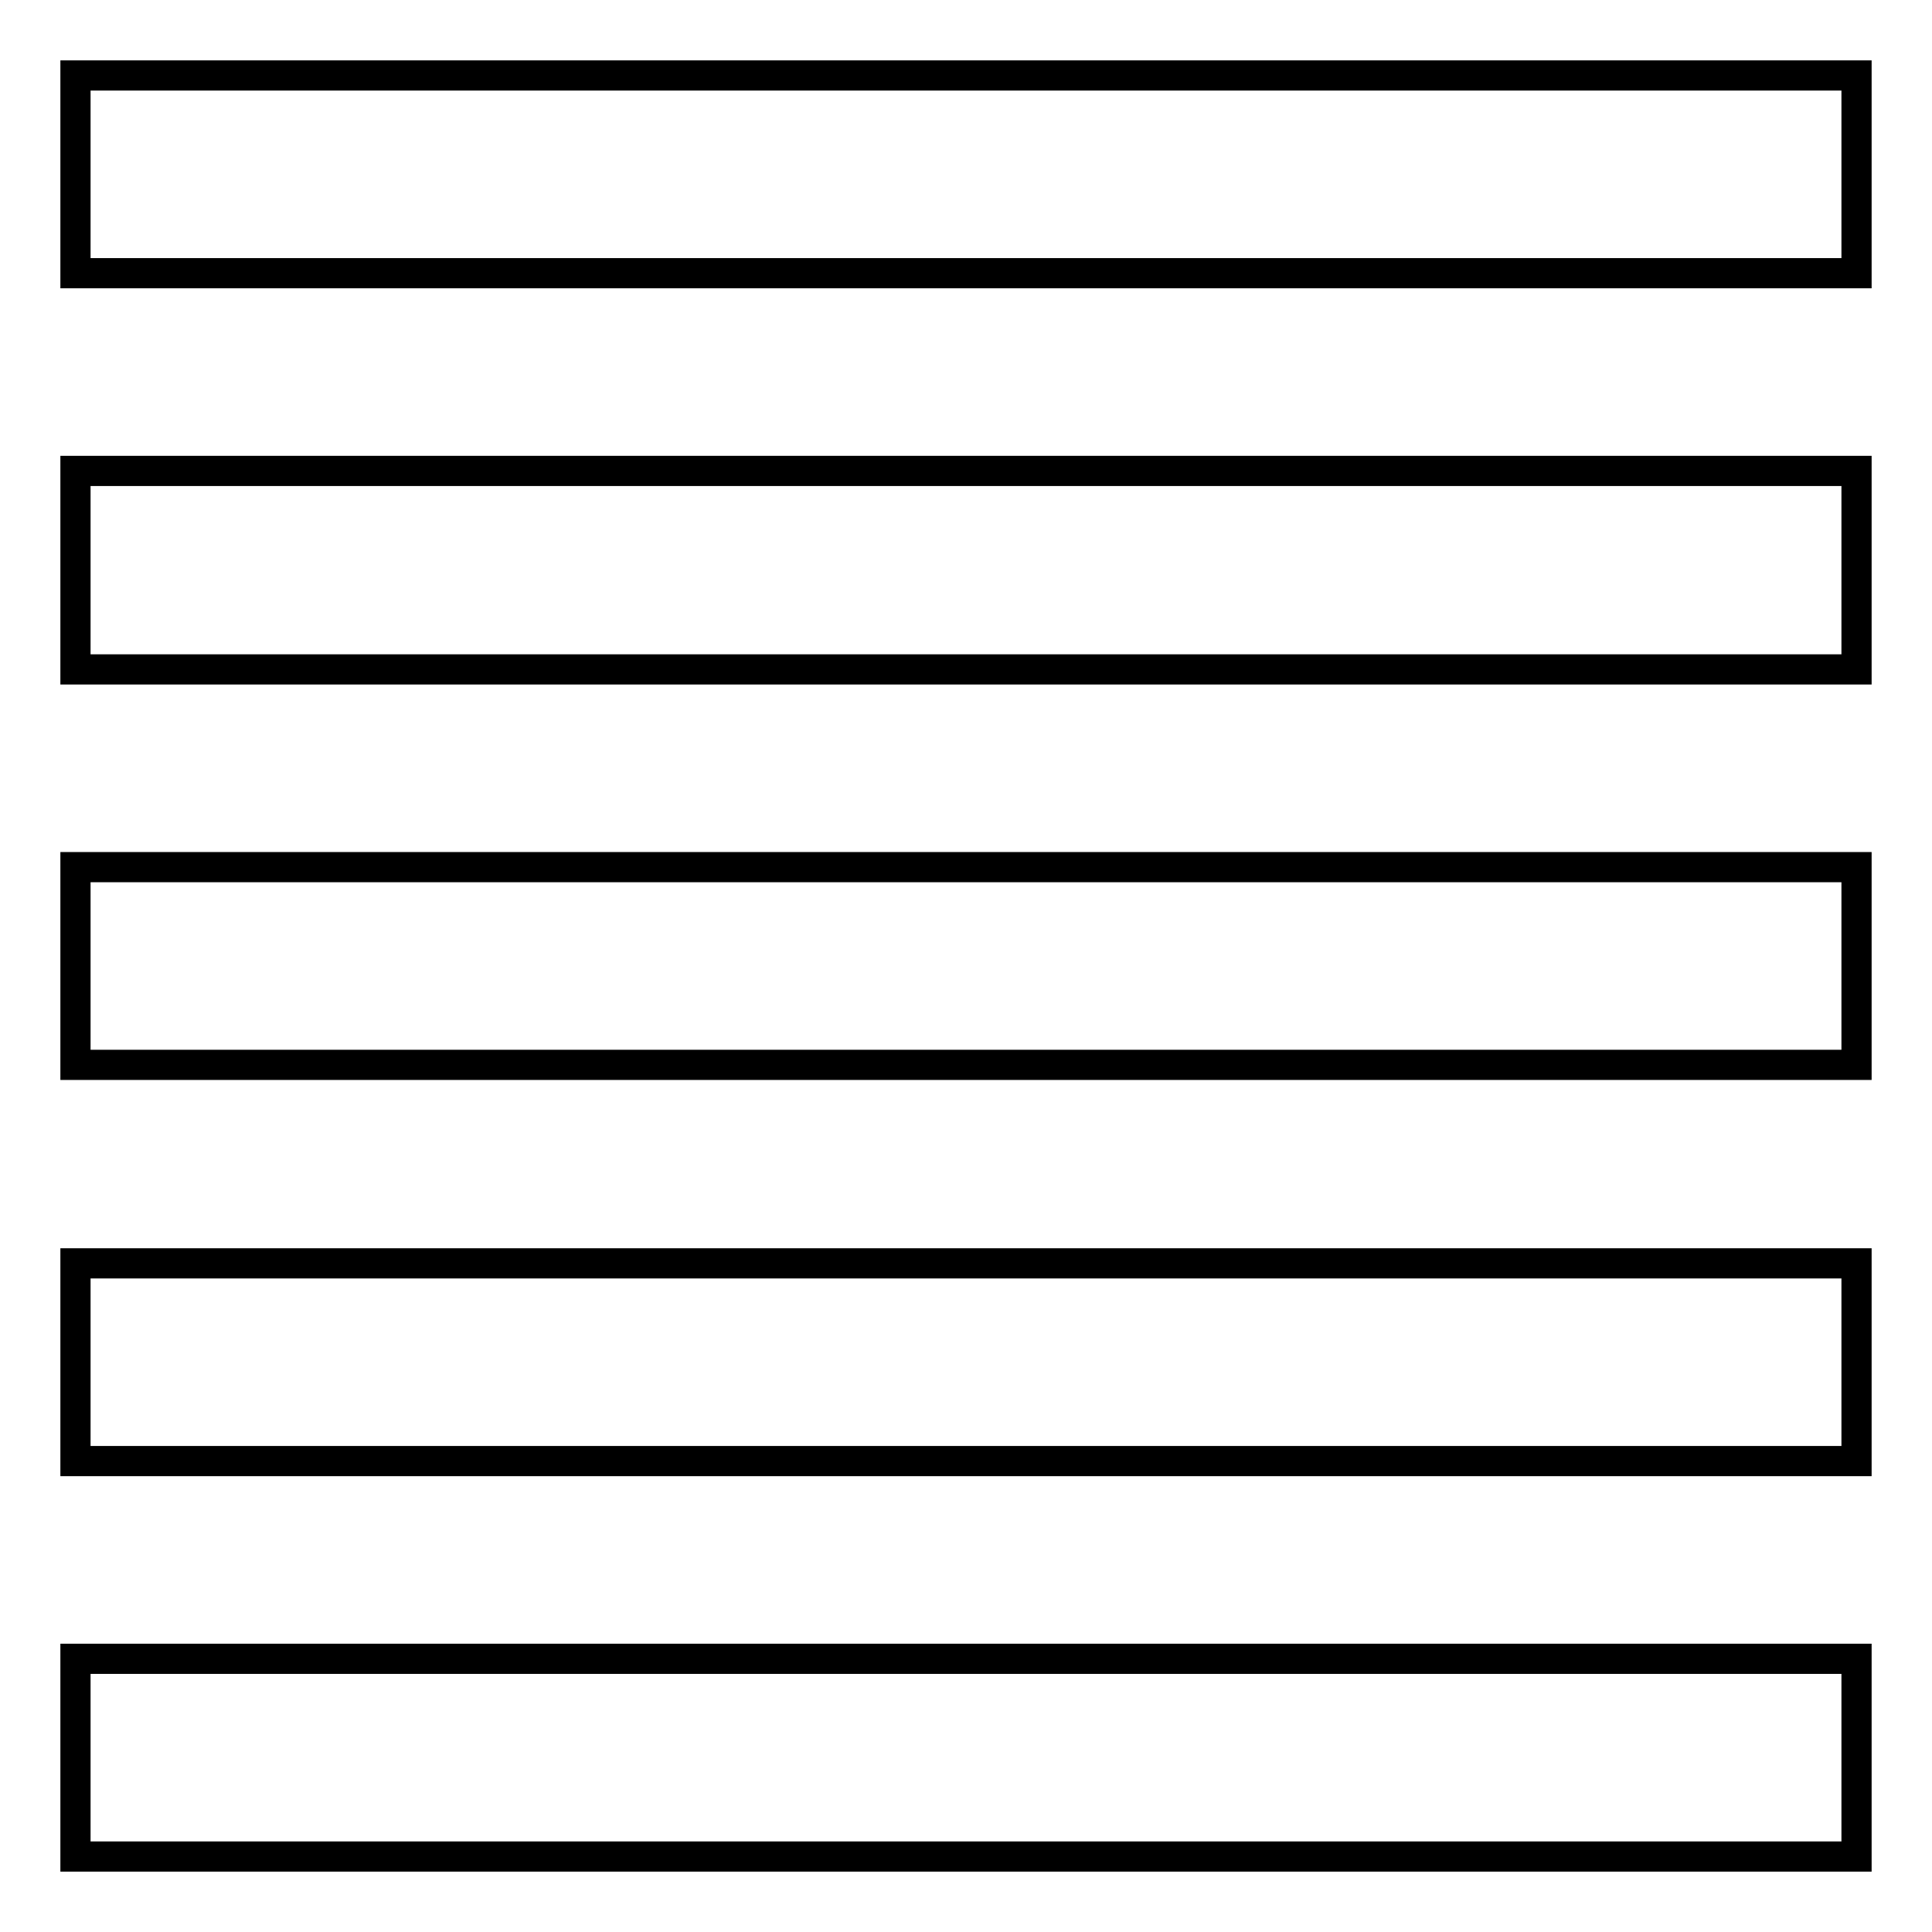 <?xml version="1.0" encoding="utf-8"?>
<!-- Svg Vector Icons : http://www.onlinewebfonts.com/icon -->
<!DOCTYPE svg PUBLIC "-//W3C//DTD SVG 1.1//EN" "http://www.w3.org/Graphics/SVG/1.1/DTD/svg11.dtd">
<svg version="1.1" xmlns="http://www.w3.org/2000/svg" xmlns:xlink="http://www.w3.org/1999/xlink" x="0px" y="0px" viewBox="0 0 256 256" enable-background="new 0 0 256 256" xml:space="preserve">
<g> <path stroke-width="4" fill-opacity="0" stroke="#000000"  d="M10,246h236v-26.2H10V246z M10,193.6h236v-26.2H10V193.6z M10,141.1h236v-26.2H10V141.1z M10,88.7h236V62.4 H10V88.7z M10,10v26.2h236V10H10z"/></g>
</svg>